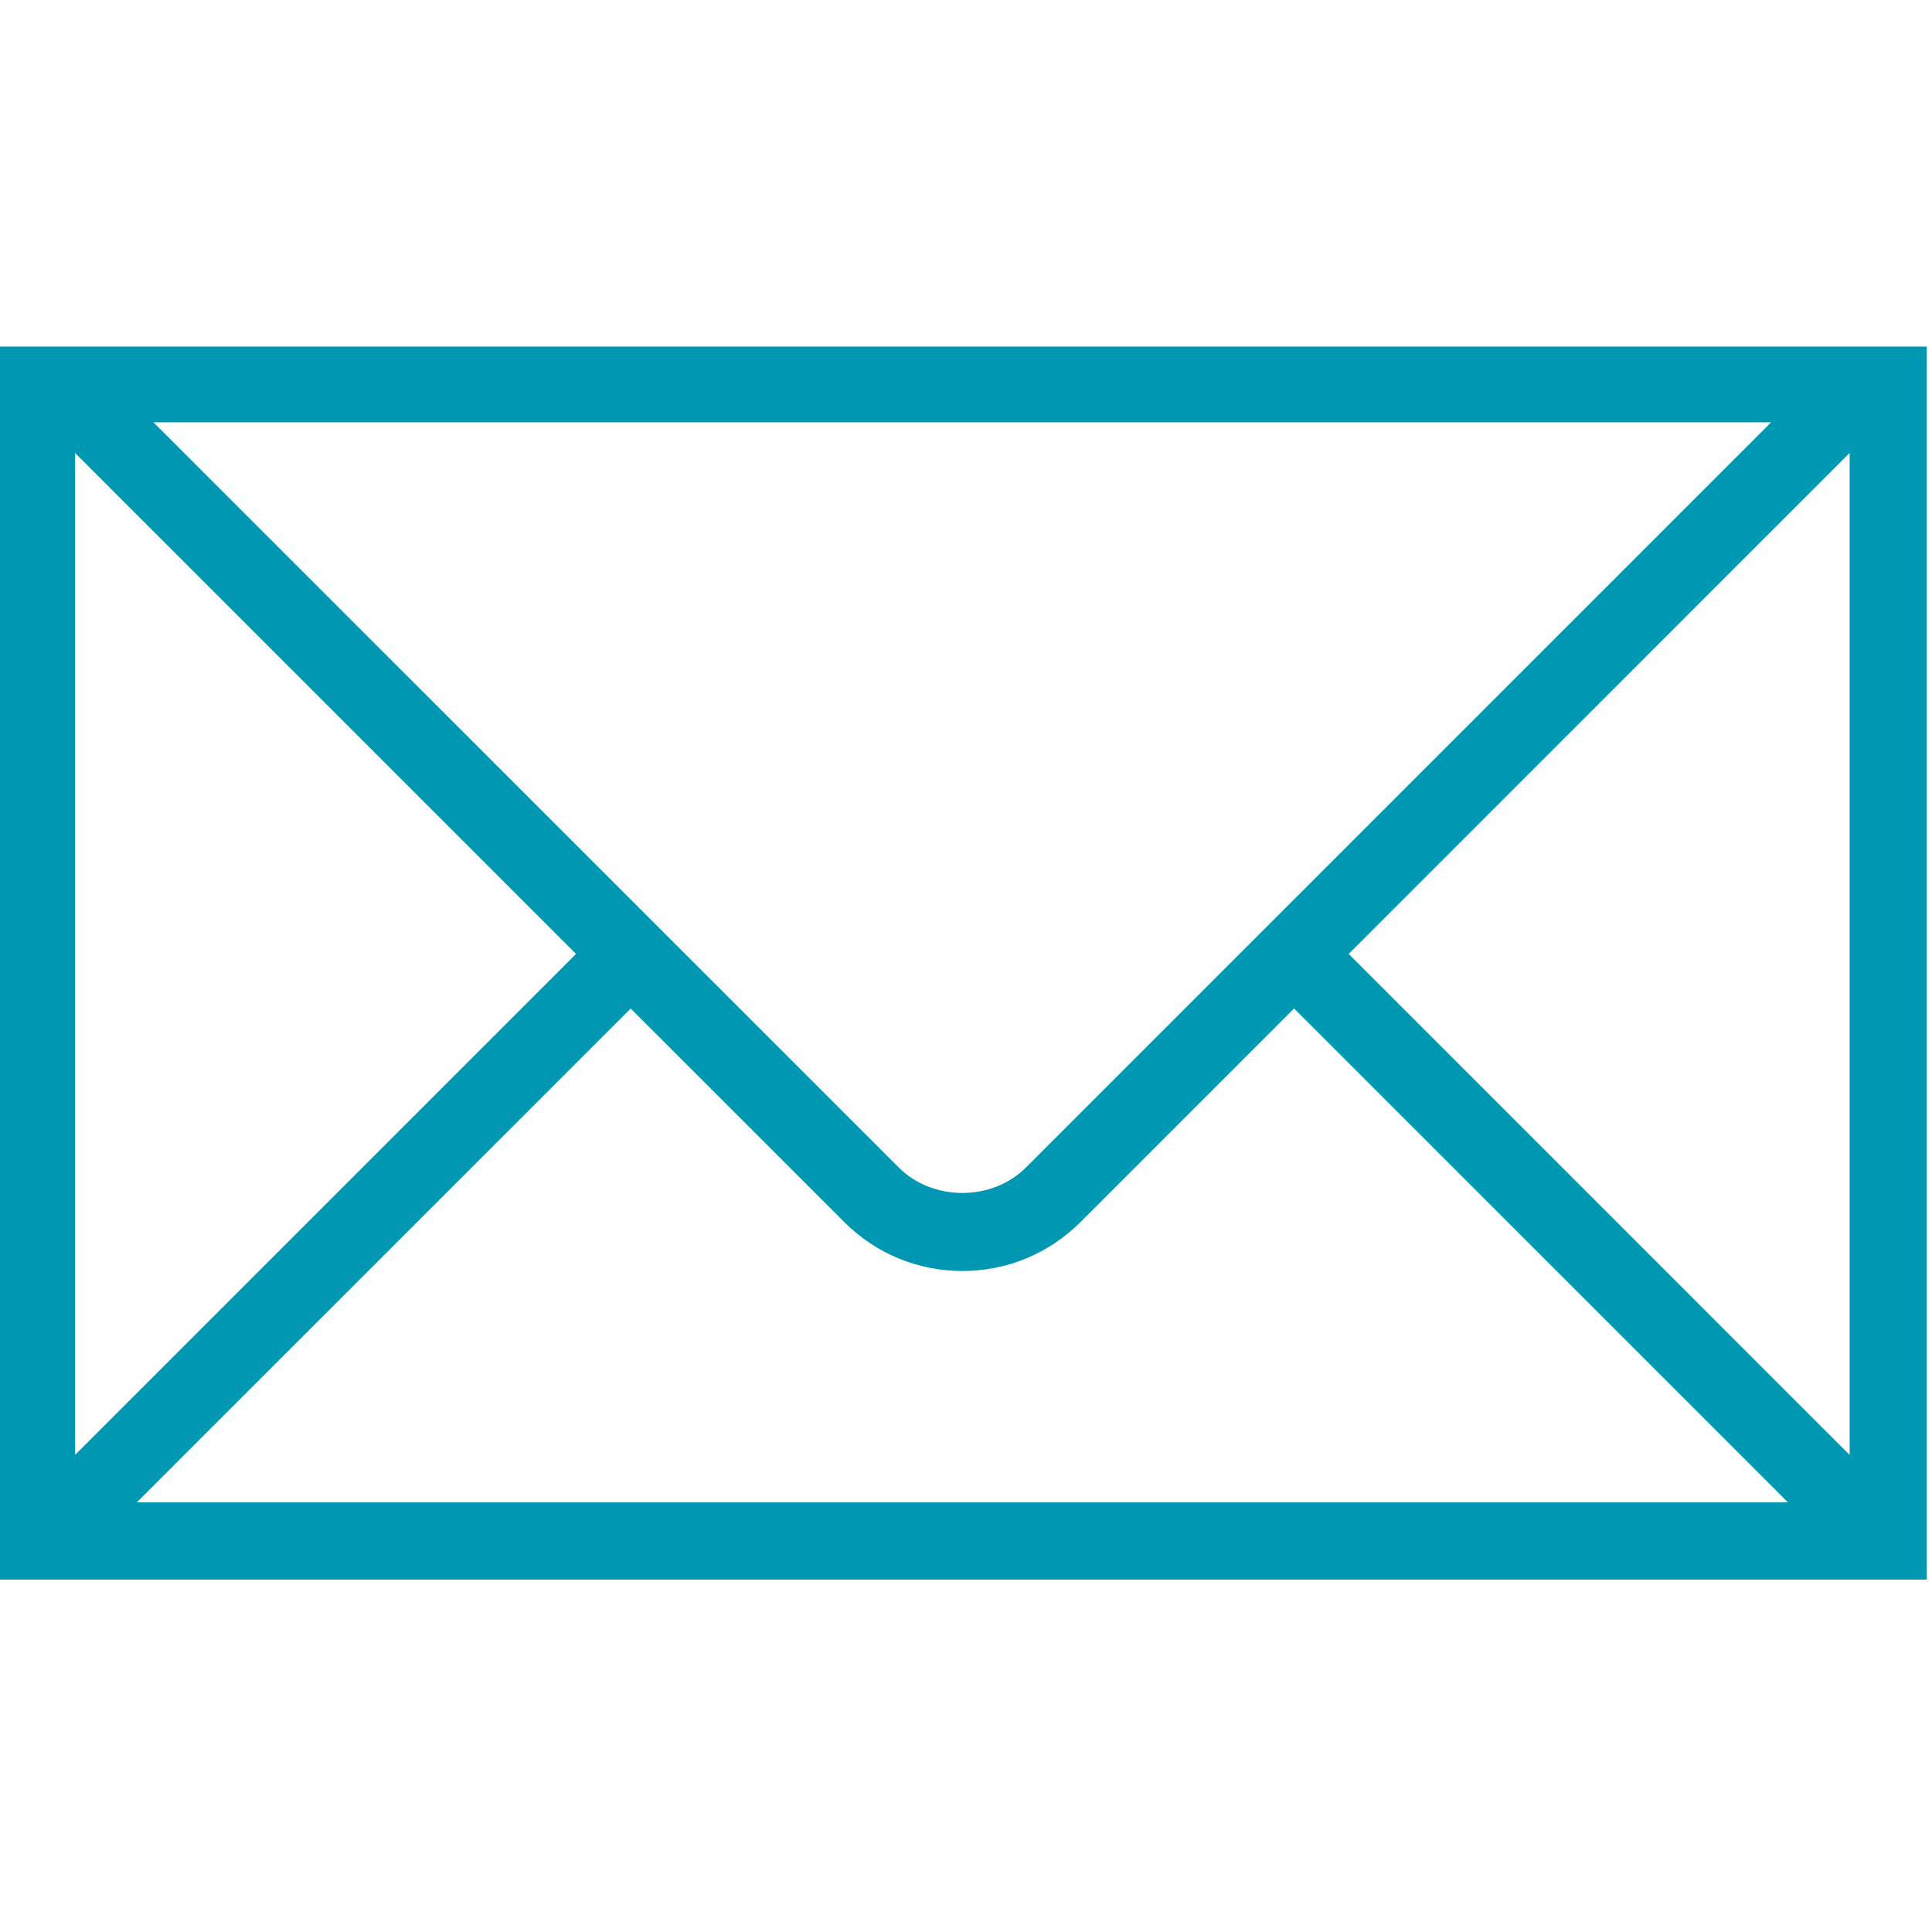 <?xml version="1.0" encoding="UTF-8"?> <svg xmlns="http://www.w3.org/2000/svg" xmlns:xlink="http://www.w3.org/1999/xlink" width="1080" zoomAndPan="magnify" viewBox="0 0 810 810" height="1080" preserveAspectRatio="xMidYMid meet" version="1.2"><defs><clipPath id="b3b7d1871d"><path d="M 0 145.293 L 808 145.293 L 808 663 L 0 663 Z M 0 145.293 "></path></clipPath></defs><g id="962cd67ff9"><g clip-rule="nonzero" clip-path="url(#b3b7d1871d)"><path style=" stroke:none;fill-rule:nonzero;fill:#0097b2;fill-opacity:1;" d="M 774.93 144.707 L -0.848 144.707 L -0.848 662.258 L 807.816 662.258 L 807.816 144.707 Z M 742.562 177.047 L 430.148 489.457 C 415.891 503.715 391.043 503.715 376.785 489.457 L 64.316 177.047 Z M 31.488 189.938 L 241.512 399.934 L 31.488 609.957 L 31.488 189.91 Z M 57.309 629.918 L 264.418 422.836 L 353.941 512.332 C 367.168 525.559 384.766 532.871 403.484 532.871 C 422.199 532.871 439.797 525.559 453.023 512.332 L 542.547 422.809 L 749.629 629.887 L 57.277 629.887 Z M 775.477 609.988 L 565.453 399.934 L 775.477 189.879 Z M 775.477 609.988 "></path></g></g></svg> 